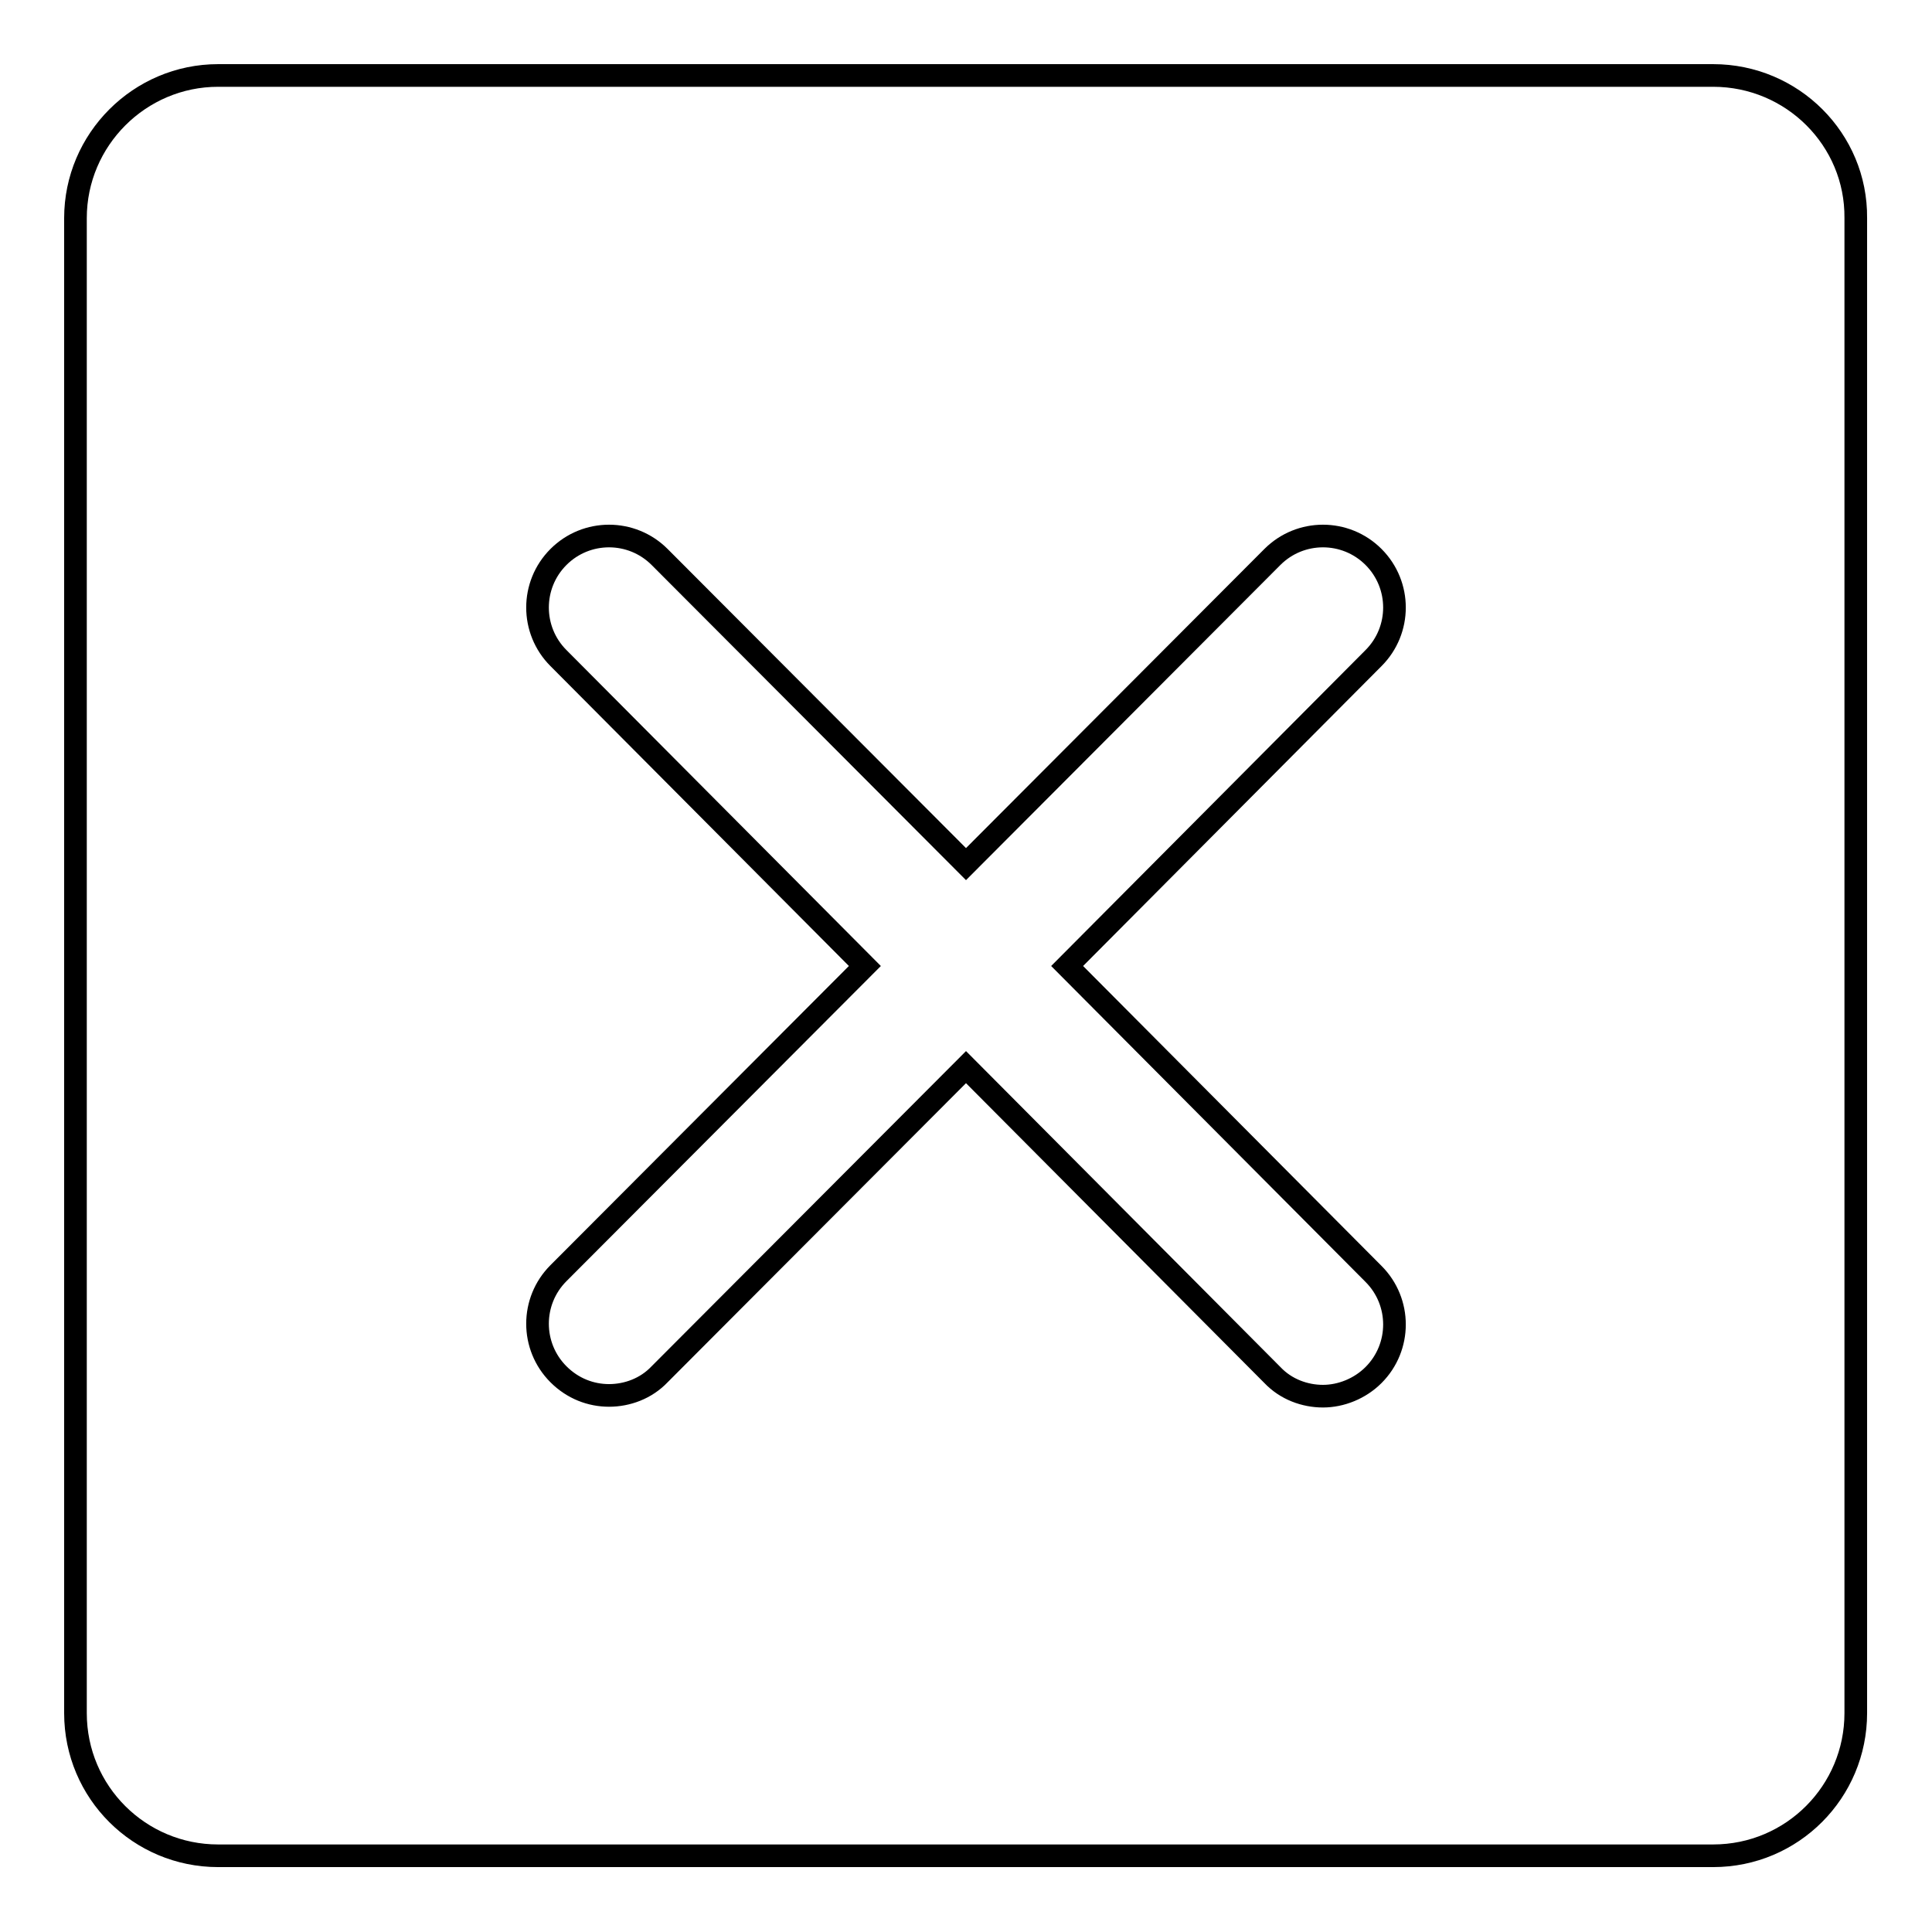 <?xml version="1.0" encoding="utf-8"?>
<!-- Svg Vector Icons : http://www.onlinewebfonts.com/icon -->
<!DOCTYPE svg PUBLIC "-//W3C//DTD SVG 1.1//EN" "http://www.w3.org/Graphics/SVG/1.1/DTD/svg11.dtd">
<svg version="1.1" xmlns="http://www.w3.org/2000/svg" xmlns:xlink="http://www.w3.org/1999/xlink" x="0px" y="0px" viewBox="0 0 256 256" enable-background="new 0 0 256 256" xml:space="preserve">
<g> <path stroke-width="3" fill-opacity="0" stroke="#000000"  d="M227,10H28.9C18.5,10,10,18.5,10,28.9v198.1c0,10.5,8.5,18.9,18.9,18.9h198.1c10.5,0,18.9-8.5,18.9-18.9 V28.9C246,18.5,237.5,10,227,10z M182,182.2c-1.8,1.8-4.3,2.8-6.7,2.8c-2.4,0-4.9-0.9-6.7-2.8L128,141.4l-40.6,40.7 c-1.8,1.9-4.3,2.8-6.7,2.8c-2.4,0-4.8-0.9-6.7-2.8c-3.7-3.7-3.7-9.7,0-13.4l40.6-40.7L74,87.2c-3.7-3.7-3.7-9.7,0-13.4 s9.7-3.7,13.4,0l40.6,40.7l40.6-40.7c3.7-3.7,9.7-3.7,13.4,0s3.7,9.7,0,13.4L141.4,128l40.6,40.8 C185.7,172.5,185.7,178.5,182,182.2z"/></g>
</svg>
